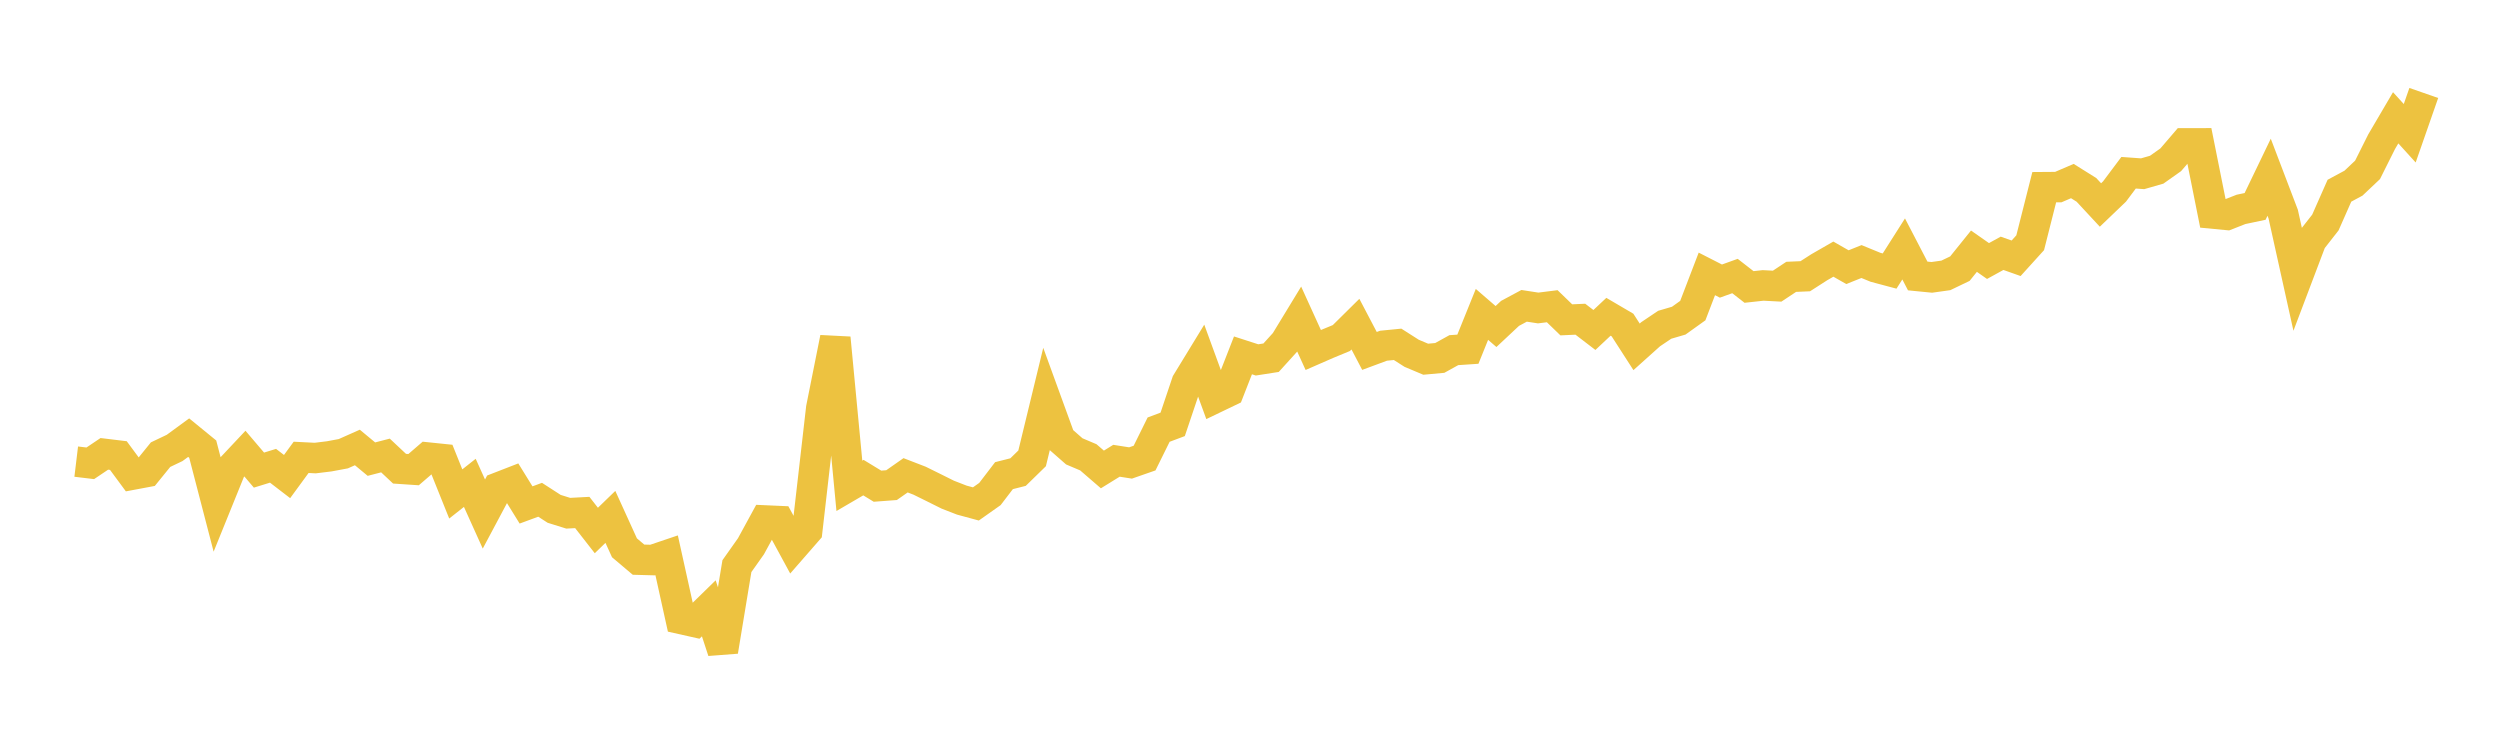 <svg width="164" height="48" xmlns="http://www.w3.org/2000/svg" xmlns:xlink="http://www.w3.org/1999/xlink"><path fill="none" stroke="rgb(237,194,64)" stroke-width="2" d="M5,30.282L5.922,30.393L6.844,29.773L7.766,29.885L8.689,31.135L9.611,30.962L10.533,29.825L11.455,29.385L12.377,28.71L13.299,29.463L14.222,33.013L15.144,30.737L16.066,29.756L16.988,30.839L17.91,30.554L18.832,31.262L19.754,30.002L20.677,30.049L21.599,29.936L22.521,29.764L23.443,29.354L24.365,30.119L25.287,29.88L26.21,30.747L27.132,30.809L28.054,30.014L28.976,30.109L29.898,32.403L30.82,31.675L31.743,33.721L32.665,31.991L33.587,31.633L34.509,33.125L35.431,32.785L36.353,33.38L37.275,33.668L38.198,33.619L39.12,34.8L40.042,33.908L40.964,35.935L41.886,36.714L42.808,36.739L43.731,36.427L44.653,40.599L45.575,40.806L46.497,39.906L47.419,42.721L48.341,37.139L49.263,35.835L50.186,34.143L51.108,34.184L52.03,35.881L52.952,34.824L53.874,26.782L54.796,22.171L55.719,31.87L56.641,31.332L57.563,31.894L58.485,31.825L59.407,31.179L60.329,31.535L61.251,31.99L62.174,32.45L63.096,32.808L64.018,33.058L64.94,32.407L65.862,31.202L66.784,30.969L67.707,30.068L68.629,26.267L69.551,28.8L70.473,29.609L71.395,30L72.317,30.796L73.24,30.226L74.162,30.371L75.084,30.05L76.006,28.184L76.928,27.838L77.85,25.097L78.772,23.588L79.695,26.114L80.617,25.671L81.539,23.312L82.461,23.61L83.383,23.466L84.305,22.449L85.228,20.933L86.15,22.96L87.072,22.557L87.994,22.176L88.916,21.264L89.838,23.021L90.76,22.679L91.683,22.588L92.605,23.176L93.527,23.564L94.449,23.48L95.371,22.97L96.293,22.908L97.216,20.624L98.138,21.42L99.06,20.557L99.982,20.062L100.904,20.204L101.826,20.088L102.749,20.982L103.671,20.94L104.593,21.647L105.515,20.781L106.437,21.322L107.359,22.753L108.281,21.926L109.204,21.305L110.126,21.035L111.048,20.375L111.97,17.968L112.892,18.439L113.814,18.107L114.737,18.825L115.659,18.724L116.581,18.772L117.503,18.161L118.425,18.121L119.347,17.529L120.269,16.999L121.192,17.526L122.114,17.157L123.036,17.535L123.958,17.781L124.88,16.33L125.802,18.104L126.725,18.195L127.647,18.066L128.569,17.623L129.491,16.478L130.413,17.123L131.335,16.616L132.257,16.943L133.18,15.924L134.102,12.28L135.024,12.273L135.946,11.877L136.868,12.454L137.79,13.447L138.713,12.563L139.635,11.332L140.557,11.398L141.479,11.133L142.401,10.481L143.323,9.406L144.246,9.404L145.168,14.009L146.09,14.097L147.012,13.735L147.934,13.541L148.856,11.626L149.778,14.046L150.701,18.211L151.623,15.776L152.545,14.597L153.467,12.511L154.389,12.015L155.311,11.143L156.234,9.298L157.156,7.727L158.078,8.742L159,6.099"></path></svg>